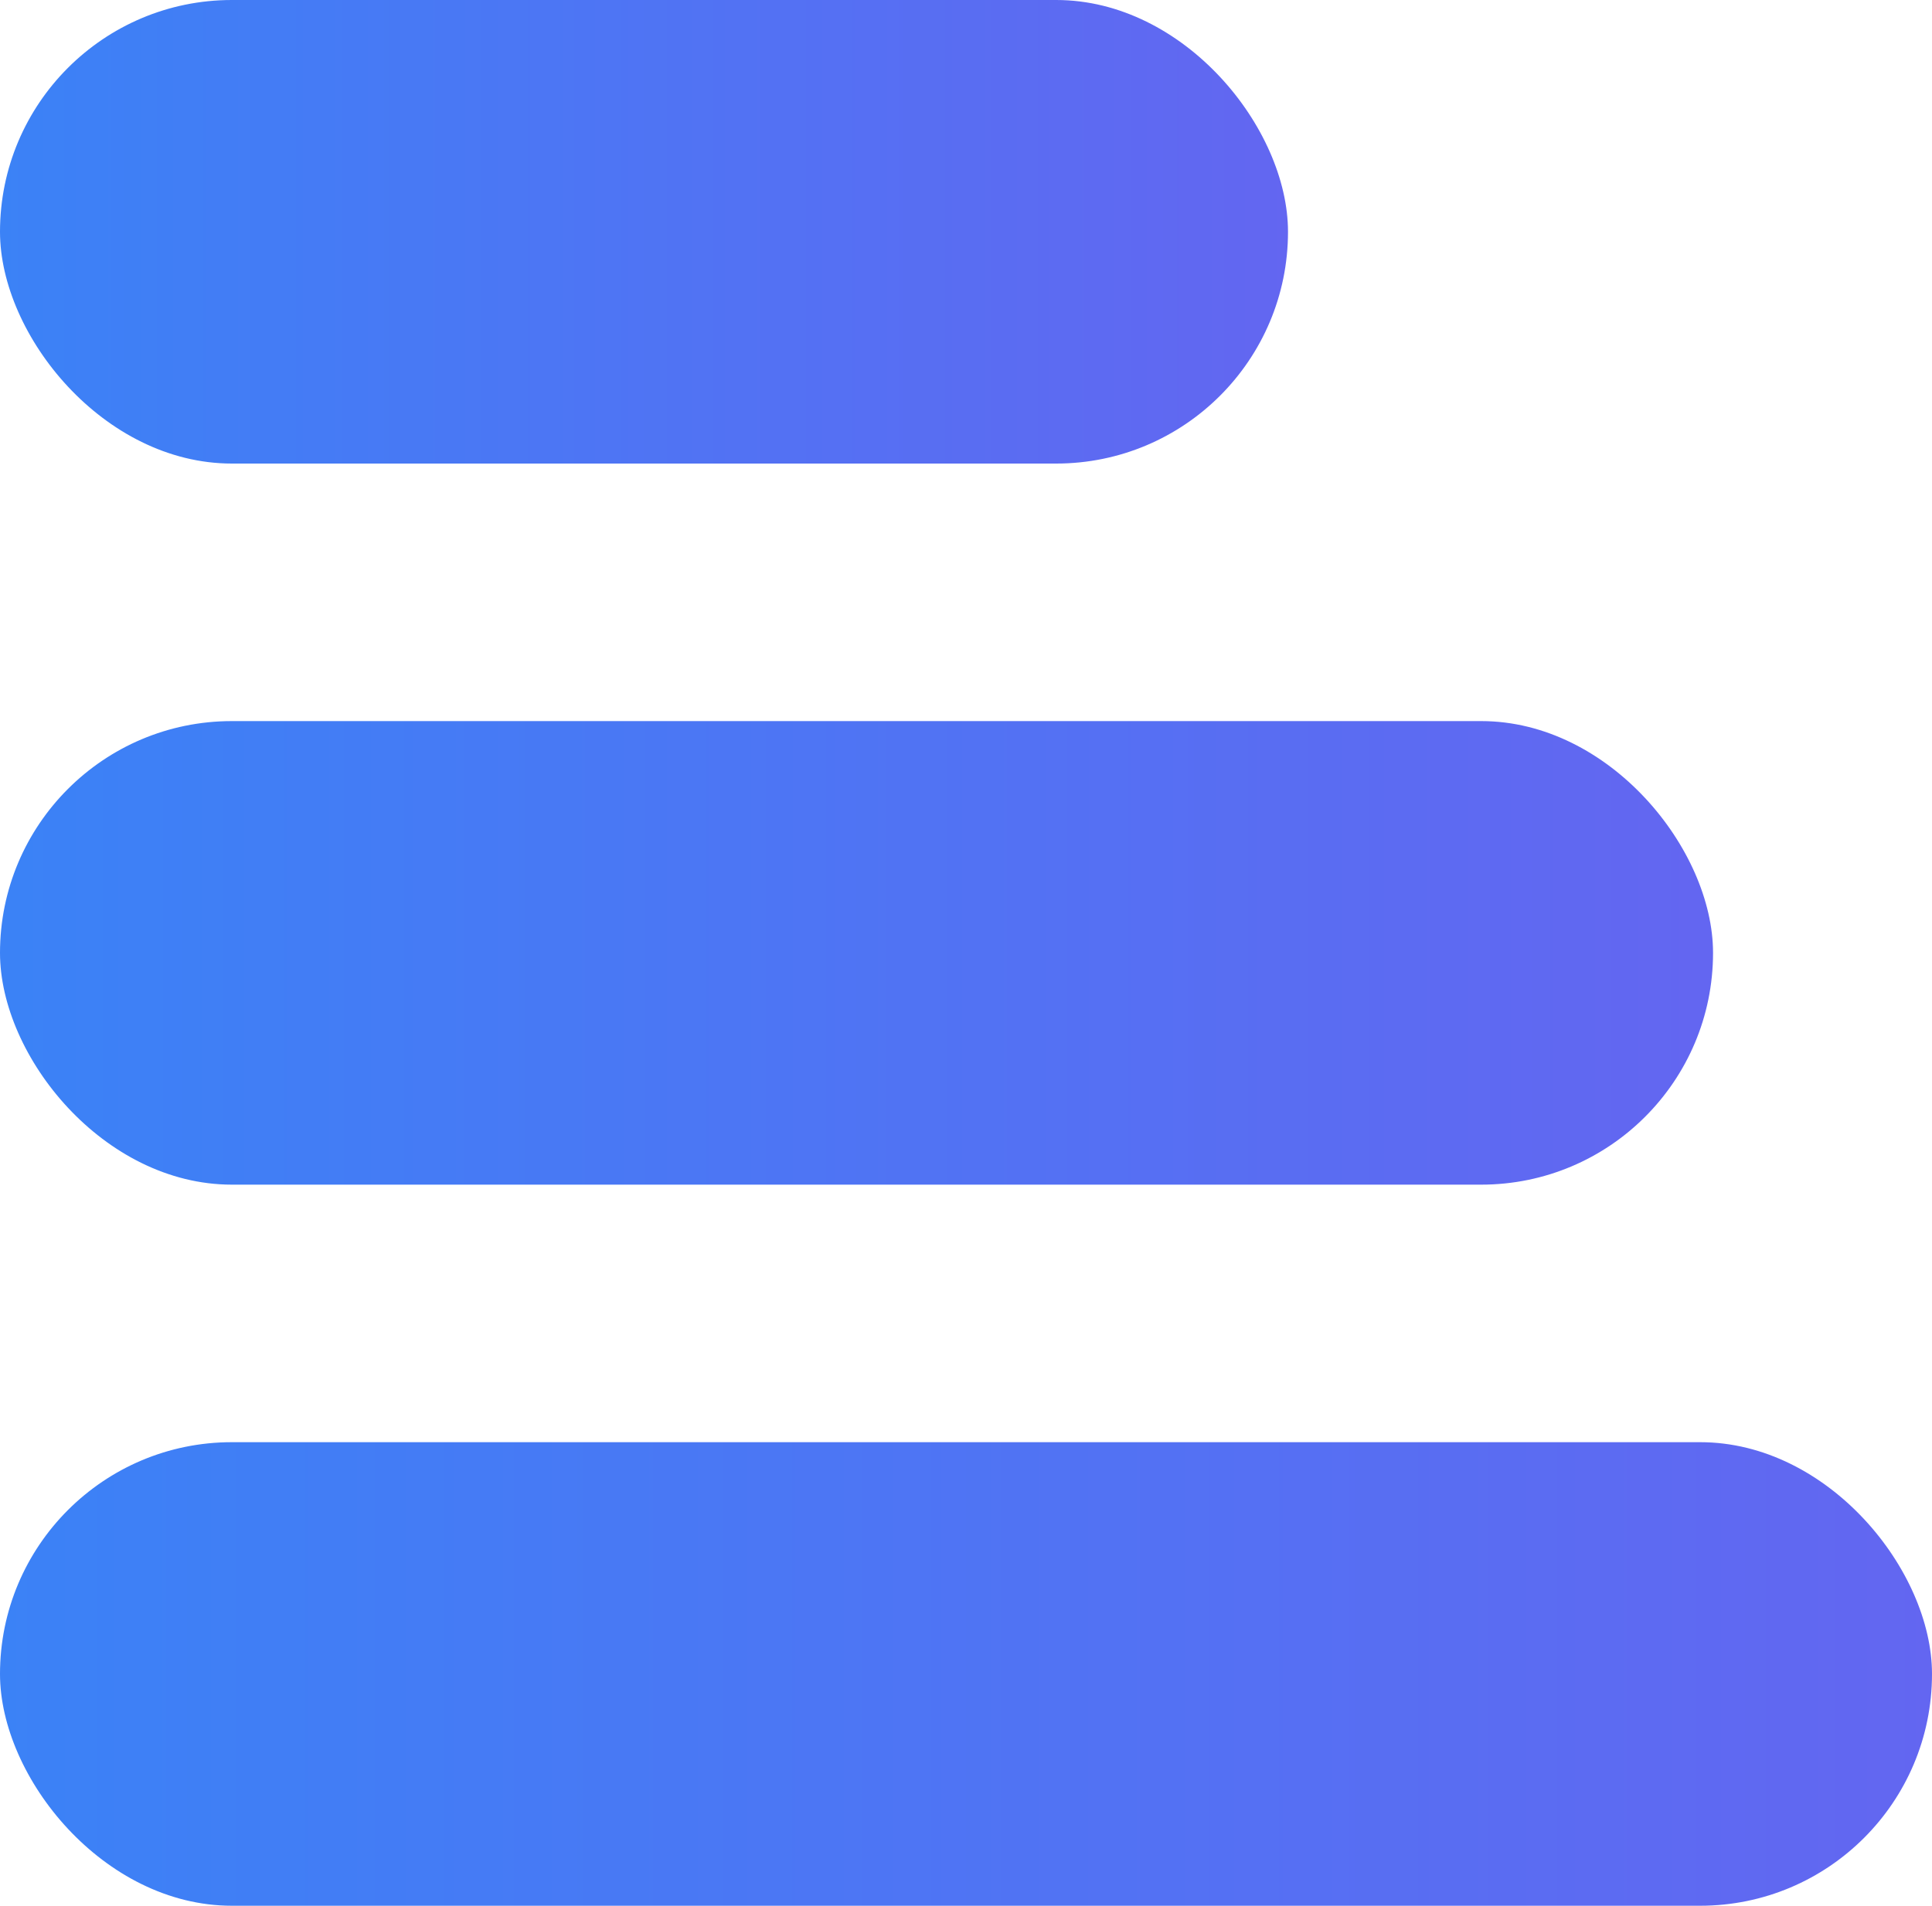 <svg width="75" height="74" viewBox="0 0 75 74" fill="none" xmlns="http://www.w3.org/2000/svg">
  <defs>
    <linearGradient id="logo-gradient" x1="100%" y1="0%" x2="0%" y2="0%">
      <stop offset="0%" stop-color="#6366f1" stop-opacity="1" />
      <stop offset="100%" stop-color="#3b82f6" stop-opacity="1" />
    </linearGradient>
  </defs>
  <rect x="0" y="0" width="50" height="18" rx="9" fill="url(#logo-gradient)" />
  <rect x="0" y="28" width="66.5" height="18" rx="9" fill="url(#logo-gradient)" />
  <rect x="0" y="56" width="75" height="18" rx="9" fill="url(#logo-gradient)" />
</svg>
